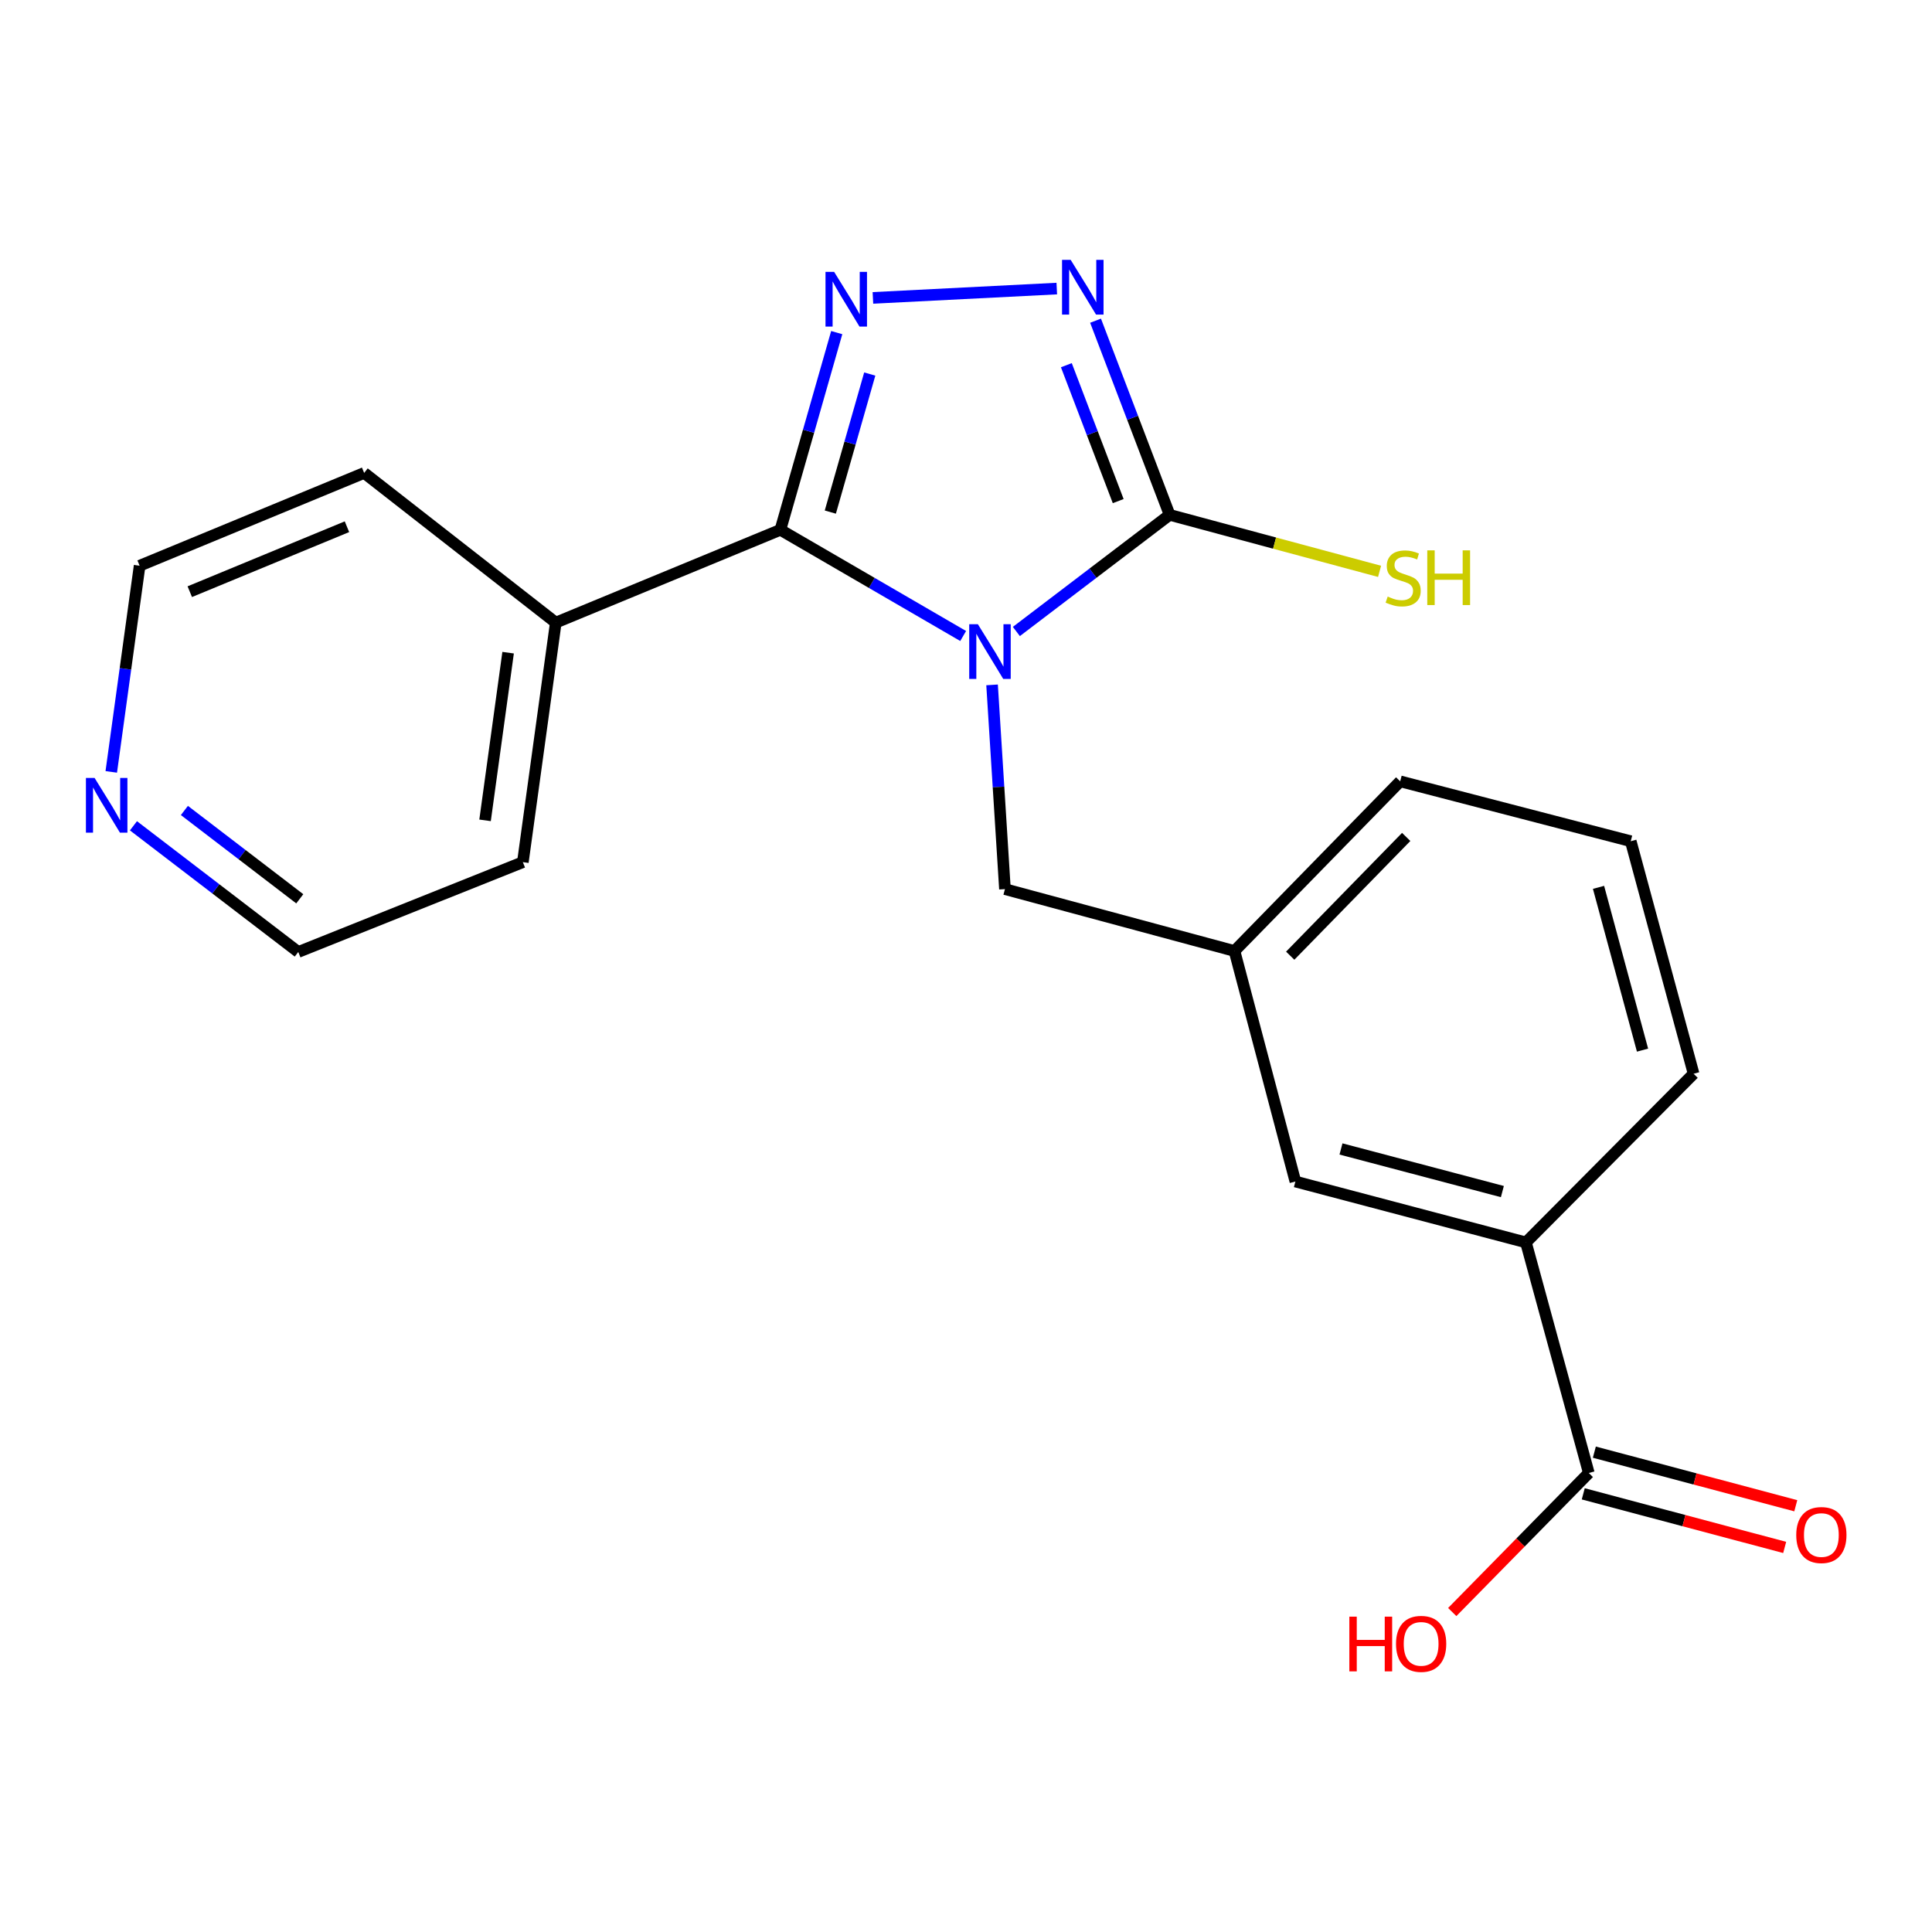 <?xml version='1.0' encoding='iso-8859-1'?>
<svg version='1.1' baseProfile='full'
              xmlns='http://www.w3.org/2000/svg'
                      xmlns:rdkit='http://www.rdkit.org/xml'
                      xmlns:xlink='http://www.w3.org/1999/xlink'
                  xml:space='preserve'
width='1000px' height='1000px' viewBox='0 0 1000 1000'>
<!-- END OF HEADER -->
<rect style='opacity:1.0;fill:#FFFFFF;stroke:none' width='1000' height='1000' x='0' y='0'> </rect>
<path class='bond-0' d='M 498.531,329.192 L 451.23,301.715' style='fill:none;fill-rule:evenodd;stroke:#0000FF;stroke-width:6px;stroke-linecap:butt;stroke-linejoin:miter;stroke-opacity:1' />
<path class='bond-0' d='M 451.23,301.715 L 403.93,274.237' style='fill:none;fill-rule:evenodd;stroke:#000000;stroke-width:6px;stroke-linecap:butt;stroke-linejoin:miter;stroke-opacity:1' />
<path class='bond-2' d='M 526.069,326.855 L 565.73,296.67' style='fill:none;fill-rule:evenodd;stroke:#0000FF;stroke-width:6px;stroke-linecap:butt;stroke-linejoin:miter;stroke-opacity:1' />
<path class='bond-2' d='M 565.73,296.67 L 605.392,266.485' style='fill:none;fill-rule:evenodd;stroke:#000000;stroke-width:6px;stroke-linecap:butt;stroke-linejoin:miter;stroke-opacity:1' />
<path class='bond-4' d='M 513.494,354.493 L 516.827,407.35' style='fill:none;fill-rule:evenodd;stroke:#0000FF;stroke-width:6px;stroke-linecap:butt;stroke-linejoin:miter;stroke-opacity:1' />
<path class='bond-4' d='M 516.827,407.35 L 520.16,460.207' style='fill:none;fill-rule:evenodd;stroke:#000000;stroke-width:6px;stroke-linecap:butt;stroke-linejoin:miter;stroke-opacity:1' />
<path class='bond-1' d='M 403.93,274.237 L 418.508,223.197' style='fill:none;fill-rule:evenodd;stroke:#000000;stroke-width:6px;stroke-linecap:butt;stroke-linejoin:miter;stroke-opacity:1' />
<path class='bond-1' d='M 418.508,223.197 L 433.087,172.156' style='fill:none;fill-rule:evenodd;stroke:#0000FF;stroke-width:6px;stroke-linecap:butt;stroke-linejoin:miter;stroke-opacity:1' />
<path class='bond-1' d='M 429.773,265.058 L 439.978,229.329' style='fill:none;fill-rule:evenodd;stroke:#000000;stroke-width:6px;stroke-linecap:butt;stroke-linejoin:miter;stroke-opacity:1' />
<path class='bond-1' d='M 439.978,229.329 L 450.183,193.601' style='fill:none;fill-rule:evenodd;stroke:#0000FF;stroke-width:6px;stroke-linecap:butt;stroke-linejoin:miter;stroke-opacity:1' />
<path class='bond-7' d='M 403.93,274.237 L 287.674,322.268' style='fill:none;fill-rule:evenodd;stroke:#000000;stroke-width:6px;stroke-linecap:butt;stroke-linejoin:miter;stroke-opacity:1' />
<path class='bond-21' d='M 451.822,154.193 L 546.991,149.362' style='fill:none;fill-rule:evenodd;stroke:#0000FF;stroke-width:6px;stroke-linecap:butt;stroke-linejoin:miter;stroke-opacity:1' />
<path class='bond-3' d='M 605.392,266.485 L 586.223,216.238' style='fill:none;fill-rule:evenodd;stroke:#000000;stroke-width:6px;stroke-linecap:butt;stroke-linejoin:miter;stroke-opacity:1' />
<path class='bond-3' d='M 586.223,216.238 L 567.055,165.991' style='fill:none;fill-rule:evenodd;stroke:#0000FF;stroke-width:6px;stroke-linecap:butt;stroke-linejoin:miter;stroke-opacity:1' />
<path class='bond-3' d='M 578.78,259.369 L 565.362,224.196' style='fill:none;fill-rule:evenodd;stroke:#000000;stroke-width:6px;stroke-linecap:butt;stroke-linejoin:miter;stroke-opacity:1' />
<path class='bond-3' d='M 565.362,224.196 L 551.944,189.023' style='fill:none;fill-rule:evenodd;stroke:#0000FF;stroke-width:6px;stroke-linecap:butt;stroke-linejoin:miter;stroke-opacity:1' />
<path class='bond-9' d='M 605.392,266.485 L 659.728,281.11' style='fill:none;fill-rule:evenodd;stroke:#000000;stroke-width:6px;stroke-linecap:butt;stroke-linejoin:miter;stroke-opacity:1' />
<path class='bond-9' d='M 659.728,281.11 L 714.065,295.735' style='fill:none;fill-rule:evenodd;stroke:#CCCC00;stroke-width:6px;stroke-linecap:butt;stroke-linejoin:miter;stroke-opacity:1' />
<path class='bond-10' d='M 520.16,460.207 L 638.971,492.235' style='fill:none;fill-rule:evenodd;stroke:#000000;stroke-width:6px;stroke-linecap:butt;stroke-linejoin:miter;stroke-opacity:1' />
<path class='bond-5' d='M 822.36,762.419 L 789.823,643.074' style='fill:none;fill-rule:evenodd;stroke:#000000;stroke-width:6px;stroke-linecap:butt;stroke-linejoin:miter;stroke-opacity:1' />
<path class='bond-11' d='M 819.489,773.207 L 871.619,787.078' style='fill:none;fill-rule:evenodd;stroke:#000000;stroke-width:6px;stroke-linecap:butt;stroke-linejoin:miter;stroke-opacity:1' />
<path class='bond-11' d='M 871.619,787.078 L 923.749,800.948' style='fill:none;fill-rule:evenodd;stroke:#FF0000;stroke-width:6px;stroke-linecap:butt;stroke-linejoin:miter;stroke-opacity:1' />
<path class='bond-11' d='M 825.231,751.63 L 877.36,765.5' style='fill:none;fill-rule:evenodd;stroke:#000000;stroke-width:6px;stroke-linecap:butt;stroke-linejoin:miter;stroke-opacity:1' />
<path class='bond-11' d='M 877.36,765.5 L 929.49,779.371' style='fill:none;fill-rule:evenodd;stroke:#FF0000;stroke-width:6px;stroke-linecap:butt;stroke-linejoin:miter;stroke-opacity:1' />
<path class='bond-13' d='M 822.36,762.419 L 787.017,798.403' style='fill:none;fill-rule:evenodd;stroke:#000000;stroke-width:6px;stroke-linecap:butt;stroke-linejoin:miter;stroke-opacity:1' />
<path class='bond-13' d='M 787.017,798.403 L 751.674,834.388' style='fill:none;fill-rule:evenodd;stroke:#FF0000;stroke-width:6px;stroke-linecap:butt;stroke-linejoin:miter;stroke-opacity:1' />
<path class='bond-6' d='M 789.823,643.074 L 670.491,611.554' style='fill:none;fill-rule:evenodd;stroke:#000000;stroke-width:6px;stroke-linecap:butt;stroke-linejoin:miter;stroke-opacity:1' />
<path class='bond-6' d='M 777.625,616.759 L 694.093,594.695' style='fill:none;fill-rule:evenodd;stroke:#000000;stroke-width:6px;stroke-linecap:butt;stroke-linejoin:miter;stroke-opacity:1' />
<path class='bond-23' d='M 789.823,643.074 L 876.605,555.771' style='fill:none;fill-rule:evenodd;stroke:#000000;stroke-width:6px;stroke-linecap:butt;stroke-linejoin:miter;stroke-opacity:1' />
<path class='bond-19' d='M 287.674,322.268 L 188.487,244.789' style='fill:none;fill-rule:evenodd;stroke:#000000;stroke-width:6px;stroke-linecap:butt;stroke-linejoin:miter;stroke-opacity:1' />
<path class='bond-20' d='M 287.674,322.268 L 270.63,446.251' style='fill:none;fill-rule:evenodd;stroke:#000000;stroke-width:6px;stroke-linecap:butt;stroke-linejoin:miter;stroke-opacity:1' />
<path class='bond-20' d='M 262.997,337.825 L 251.067,424.613' style='fill:none;fill-rule:evenodd;stroke:#000000;stroke-width:6px;stroke-linecap:butt;stroke-linejoin:miter;stroke-opacity:1' />
<path class='bond-8' d='M 670.491,611.554 L 638.971,492.235' style='fill:none;fill-rule:evenodd;stroke:#000000;stroke-width:6px;stroke-linecap:butt;stroke-linejoin:miter;stroke-opacity:1' />
<path class='bond-18' d='M 638.971,492.235 L 724.736,404.423' style='fill:none;fill-rule:evenodd;stroke:#000000;stroke-width:6px;stroke-linecap:butt;stroke-linejoin:miter;stroke-opacity:1' />
<path class='bond-18' d='M 667.809,494.664 L 727.845,433.196' style='fill:none;fill-rule:evenodd;stroke:#000000;stroke-width:6px;stroke-linecap:butt;stroke-linejoin:miter;stroke-opacity:1' />
<path class='bond-12' d='M 69.075,427.429 L 111.731,460.086' style='fill:none;fill-rule:evenodd;stroke:#0000FF;stroke-width:6px;stroke-linecap:butt;stroke-linejoin:miter;stroke-opacity:1' />
<path class='bond-12' d='M 111.731,460.086 L 154.387,492.744' style='fill:none;fill-rule:evenodd;stroke:#000000;stroke-width:6px;stroke-linecap:butt;stroke-linejoin:miter;stroke-opacity:1' />
<path class='bond-12' d='M 95.445,419.497 L 125.305,442.357' style='fill:none;fill-rule:evenodd;stroke:#0000FF;stroke-width:6px;stroke-linecap:butt;stroke-linejoin:miter;stroke-opacity:1' />
<path class='bond-12' d='M 125.305,442.357 L 155.164,465.218' style='fill:none;fill-rule:evenodd;stroke:#000000;stroke-width:6px;stroke-linecap:butt;stroke-linejoin:miter;stroke-opacity:1' />
<path class='bond-22' d='M 57.591,399.526 L 64.93,346.173' style='fill:none;fill-rule:evenodd;stroke:#0000FF;stroke-width:6px;stroke-linecap:butt;stroke-linejoin:miter;stroke-opacity:1' />
<path class='bond-22' d='M 64.93,346.173 L 72.269,292.819' style='fill:none;fill-rule:evenodd;stroke:#000000;stroke-width:6px;stroke-linecap:butt;stroke-linejoin:miter;stroke-opacity:1' />
<path class='bond-14' d='M 876.605,555.771 L 844.068,435.41' style='fill:none;fill-rule:evenodd;stroke:#000000;stroke-width:6px;stroke-linecap:butt;stroke-linejoin:miter;stroke-opacity:1' />
<path class='bond-14' d='M 850.17,543.544 L 827.394,459.291' style='fill:none;fill-rule:evenodd;stroke:#000000;stroke-width:6px;stroke-linecap:butt;stroke-linejoin:miter;stroke-opacity:1' />
<path class='bond-15' d='M 844.068,435.41 L 724.736,404.423' style='fill:none;fill-rule:evenodd;stroke:#000000;stroke-width:6px;stroke-linecap:butt;stroke-linejoin:miter;stroke-opacity:1' />
<path class='bond-16' d='M 154.387,492.744 L 270.63,446.251' style='fill:none;fill-rule:evenodd;stroke:#000000;stroke-width:6px;stroke-linecap:butt;stroke-linejoin:miter;stroke-opacity:1' />
<path class='bond-17' d='M 72.269,292.819 L 188.487,244.789' style='fill:none;fill-rule:evenodd;stroke:#000000;stroke-width:6px;stroke-linecap:butt;stroke-linejoin:miter;stroke-opacity:1' />
<path class='bond-17' d='M 98.23,306.25 L 179.583,272.629' style='fill:none;fill-rule:evenodd;stroke:#000000;stroke-width:6px;stroke-linecap:butt;stroke-linejoin:miter;stroke-opacity:1' />
<path  class='atom-0' d='M 506.147 323.093
L 515.427 338.093
Q 516.347 339.573, 517.827 342.253
Q 519.307 344.933, 519.387 345.093
L 519.387 323.093
L 523.147 323.093
L 523.147 351.413
L 519.267 351.413
L 509.307 335.013
Q 508.147 333.093, 506.907 330.893
Q 505.707 328.693, 505.347 328.013
L 505.347 351.413
L 501.667 351.413
L 501.667 323.093
L 506.147 323.093
' fill='#0000FF'/>
<path  class='atom-2' d='M 431.757 140.733
L 441.037 155.733
Q 441.957 157.213, 443.437 159.893
Q 444.917 162.573, 444.997 162.733
L 444.997 140.733
L 448.757 140.733
L 448.757 169.053
L 444.877 169.053
L 434.917 152.653
Q 433.757 150.733, 432.517 148.533
Q 431.317 146.333, 430.957 145.653
L 430.957 169.053
L 427.277 169.053
L 427.277 140.733
L 431.757 140.733
' fill='#0000FF'/>
<path  class='atom-4' d='M 554.19 134.519
L 563.47 149.519
Q 564.39 150.999, 565.87 153.679
Q 567.35 156.359, 567.43 156.519
L 567.43 134.519
L 571.19 134.519
L 571.19 162.839
L 567.31 162.839
L 557.35 146.439
Q 556.19 144.519, 554.95 142.319
Q 553.75 140.119, 553.39 139.439
L 553.39 162.839
L 549.71 162.839
L 549.71 134.519
L 554.19 134.519
' fill='#0000FF'/>
<path  class='atom-10' d='M 718.274 308.782
Q 718.594 308.902, 719.914 309.462
Q 721.234 310.022, 722.674 310.382
Q 724.154 310.702, 725.594 310.702
Q 728.274 310.702, 729.834 309.422
Q 731.394 308.102, 731.394 305.822
Q 731.394 304.262, 730.594 303.302
Q 729.834 302.342, 728.634 301.822
Q 727.434 301.302, 725.434 300.702
Q 722.914 299.942, 721.394 299.222
Q 719.914 298.502, 718.834 296.982
Q 717.794 295.462, 717.794 292.902
Q 717.794 289.342, 720.194 287.142
Q 722.634 284.942, 727.434 284.942
Q 730.714 284.942, 734.434 286.502
L 733.514 289.582
Q 730.114 288.182, 727.554 288.182
Q 724.794 288.182, 723.274 289.342
Q 721.754 290.462, 721.794 292.422
Q 721.794 293.942, 722.554 294.862
Q 723.354 295.782, 724.474 296.302
Q 725.634 296.822, 727.554 297.422
Q 730.114 298.222, 731.634 299.022
Q 733.154 299.822, 734.234 301.462
Q 735.354 303.062, 735.354 305.822
Q 735.354 309.742, 732.714 311.862
Q 730.114 313.942, 725.754 313.942
Q 723.234 313.942, 721.314 313.382
Q 719.434 312.862, 717.194 311.942
L 718.274 308.782
' fill='#CCCC00'/>
<path  class='atom-10' d='M 738.754 284.862
L 742.594 284.862
L 742.594 296.902
L 757.074 296.902
L 757.074 284.862
L 760.914 284.862
L 760.914 313.182
L 757.074 313.182
L 757.074 300.102
L 742.594 300.102
L 742.594 313.182
L 738.754 313.182
L 738.754 284.862
' fill='#CCCC00'/>
<path  class='atom-12' d='M 929.734 794.527
Q 929.734 787.727, 933.094 783.927
Q 936.454 780.127, 942.734 780.127
Q 949.014 780.127, 952.374 783.927
Q 955.734 787.727, 955.734 794.527
Q 955.734 801.407, 952.334 805.327
Q 948.934 809.207, 942.734 809.207
Q 936.494 809.207, 933.094 805.327
Q 929.734 801.447, 929.734 794.527
M 942.734 806.007
Q 947.054 806.007, 949.374 803.127
Q 951.734 800.207, 951.734 794.527
Q 951.734 788.967, 949.374 786.167
Q 947.054 783.327, 942.734 783.327
Q 938.414 783.327, 936.054 786.127
Q 933.734 788.927, 933.734 794.527
Q 933.734 800.247, 936.054 803.127
Q 938.414 806.007, 942.734 806.007
' fill='#FF0000'/>
<path  class='atom-13' d='M 48.953 402.655
L 58.233 417.655
Q 59.153 419.135, 60.633 421.815
Q 62.113 424.495, 62.193 424.655
L 62.193 402.655
L 65.953 402.655
L 65.953 430.975
L 62.073 430.975
L 52.113 414.575
Q 50.953 412.655, 49.713 410.455
Q 48.513 408.255, 48.153 407.575
L 48.153 430.975
L 44.473 430.975
L 44.473 402.655
L 48.953 402.655
' fill='#0000FF'/>
<path  class='atom-14' d='M 698.418 836.776
L 702.258 836.776
L 702.258 848.816
L 716.738 848.816
L 716.738 836.776
L 720.578 836.776
L 720.578 865.096
L 716.738 865.096
L 716.738 852.016
L 702.258 852.016
L 702.258 865.096
L 698.418 865.096
L 698.418 836.776
' fill='#FF0000'/>
<path  class='atom-14' d='M 722.578 850.856
Q 722.578 844.056, 725.938 840.256
Q 729.298 836.456, 735.578 836.456
Q 741.858 836.456, 745.218 840.256
Q 748.578 844.056, 748.578 850.856
Q 748.578 857.736, 745.178 861.656
Q 741.778 865.536, 735.578 865.536
Q 729.338 865.536, 725.938 861.656
Q 722.578 857.776, 722.578 850.856
M 735.578 862.336
Q 739.898 862.336, 742.218 859.456
Q 744.578 856.536, 744.578 850.856
Q 744.578 845.296, 742.218 842.496
Q 739.898 839.656, 735.578 839.656
Q 731.258 839.656, 728.898 842.456
Q 726.578 845.256, 726.578 850.856
Q 726.578 856.576, 728.898 859.456
Q 731.258 862.336, 735.578 862.336
' fill='#FF0000'/>
</svg>
